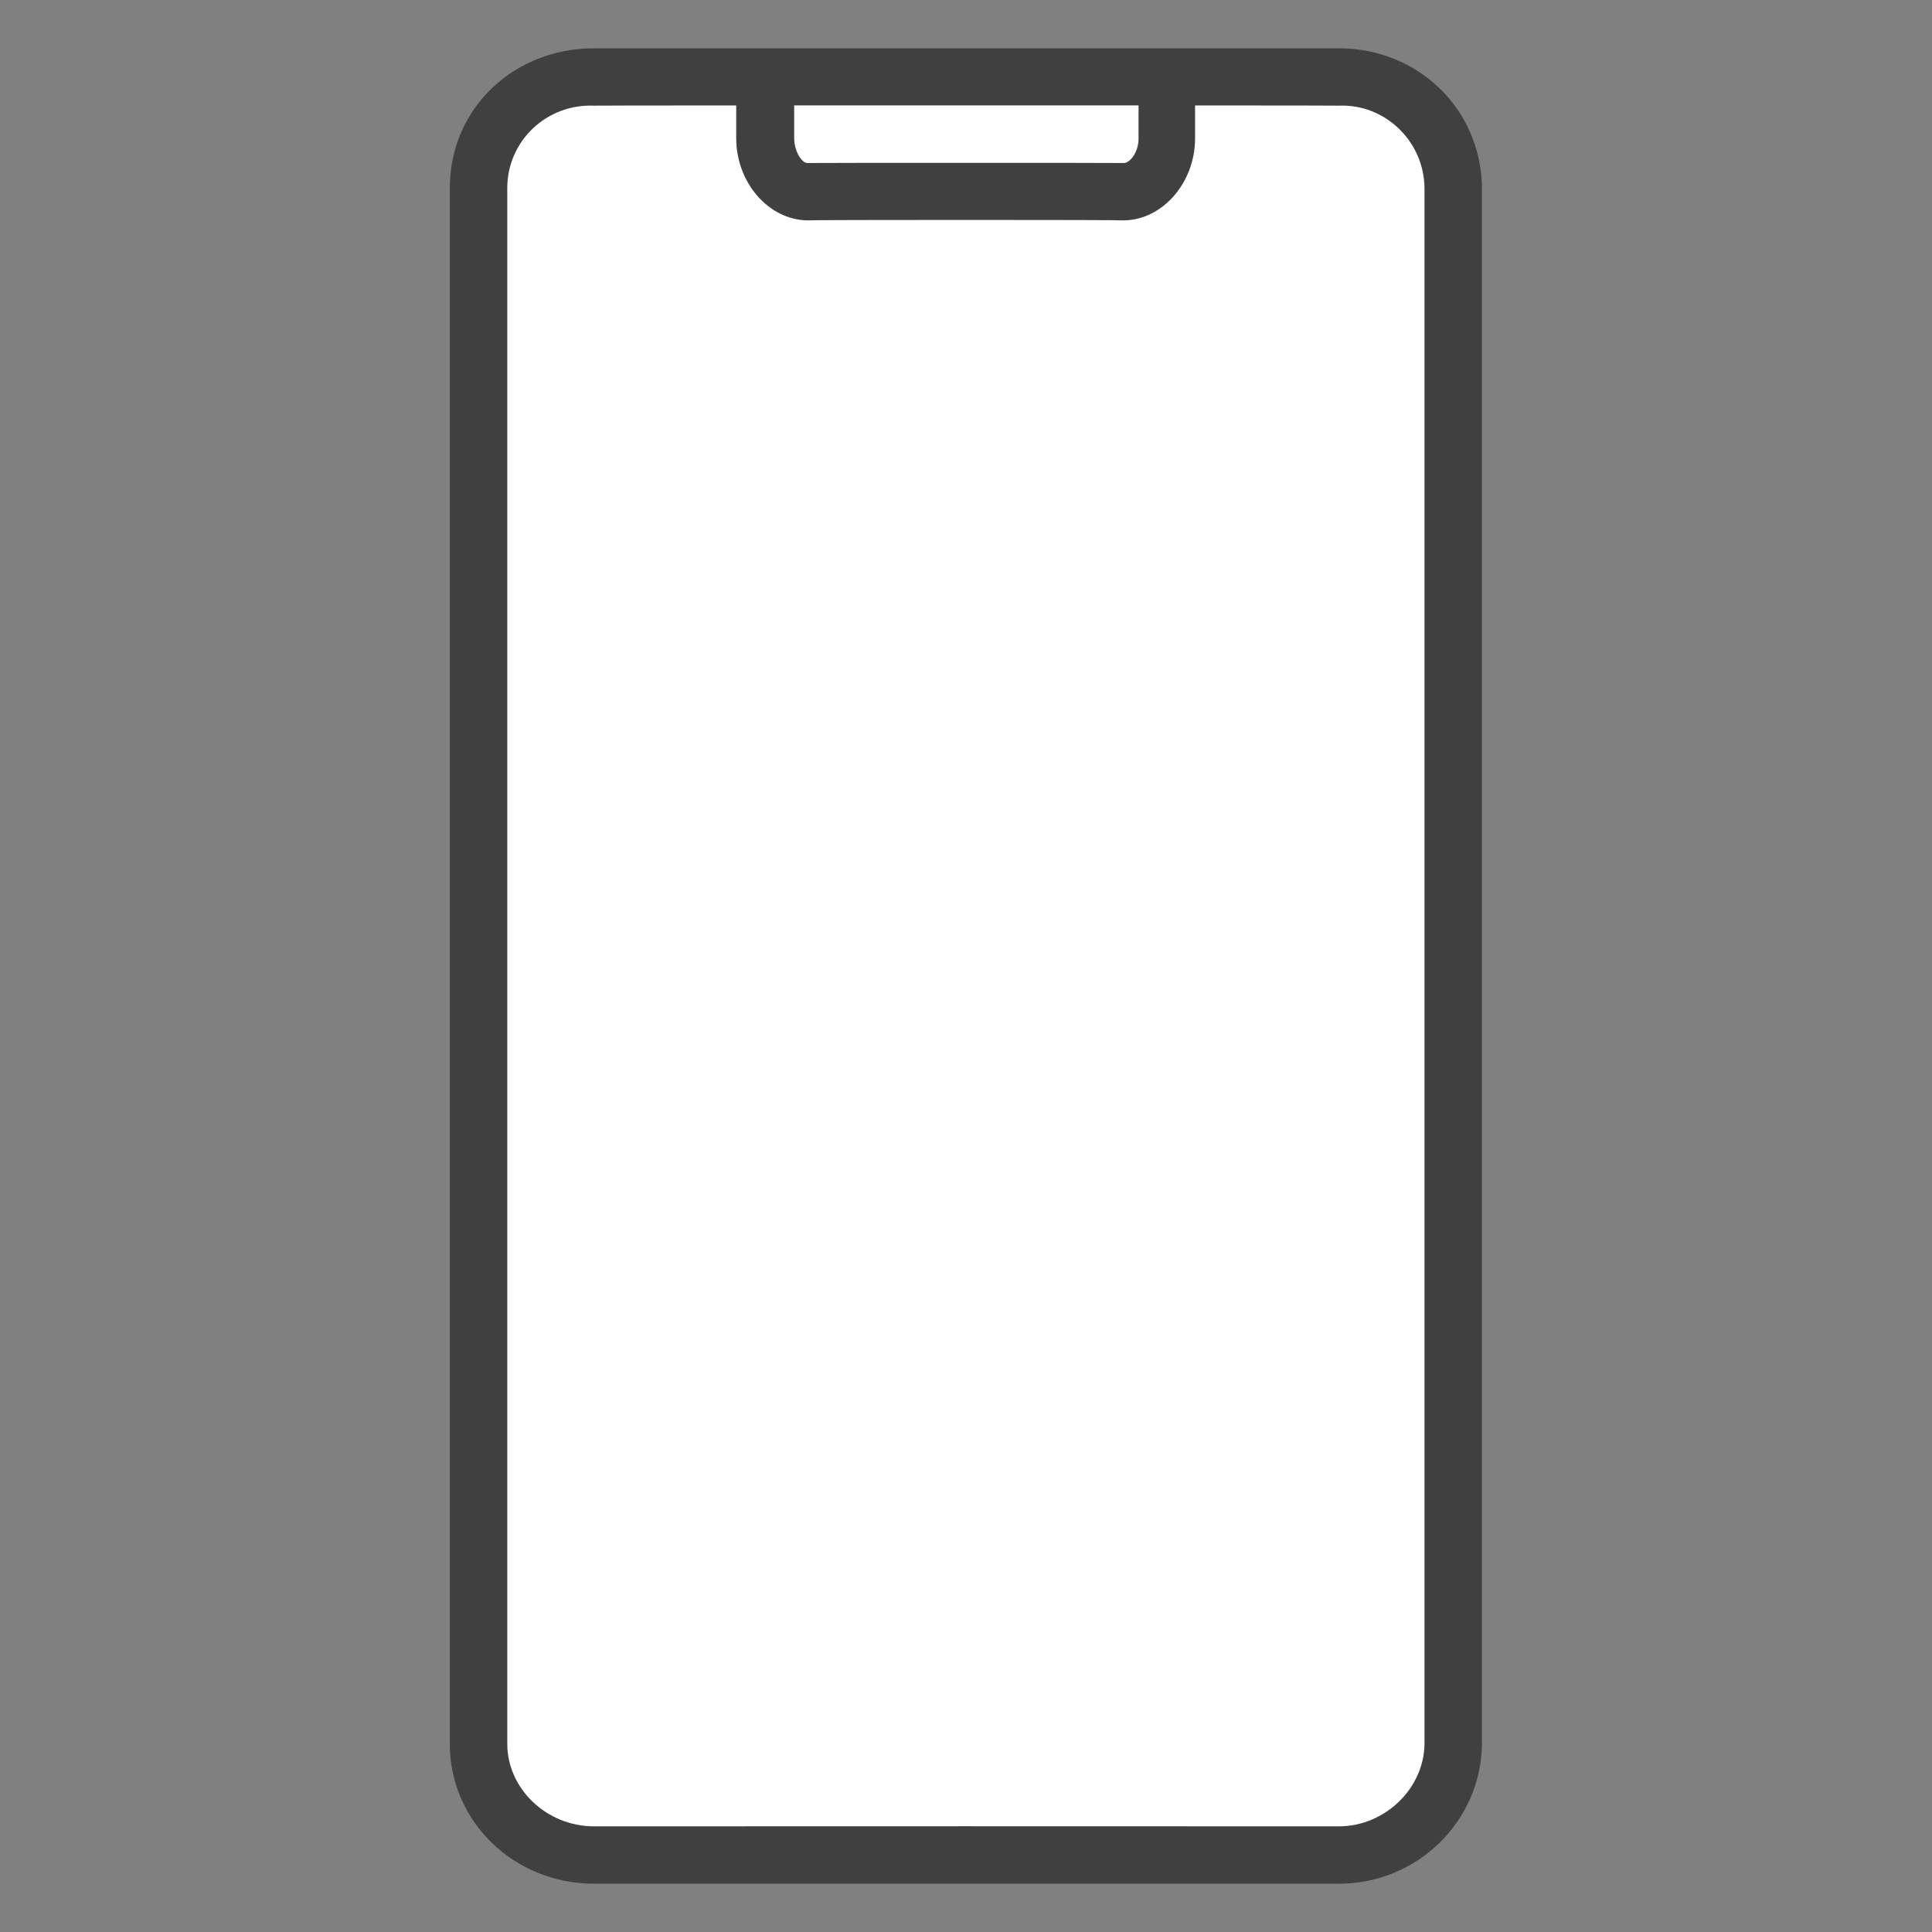 <svg xmlns="http://www.w3.org/2000/svg" version="1.1" xmlns:xlink="http://www.w3.org/1999/xlink" width="100%" height="100%" id="svgWorkerArea" viewBox="0 0 400 400" xmlns:artdraw="https://artdraw.muisca.co" style="background: white;"><rect x="0" y="0" width="400" height="400" fill="#808080" stroke="none"/><defs id="defsdoc"><pattern id="patternBool" x="0" y="0" width="10" height="10" patternUnits="userSpaceOnUse" patternTransform="rotate(35)"><circle cx="5" cy="5" r="4" style="stroke: none;fill: #ff000070;"></circle></pattern></defs><g id="fileImp-770684716" class="cosito"><path id="pathImp-776071464" class="grouped" style="fill:#ffffff; " d="M300.926 167.077C300.926 167 300.926 38.7 300.926 38.945 300.726 26 289.926 15.5 277.226 15.938 277.226 15.9 122.926 15.9 122.926 15.938 109.726 15.5 99.126 26 99.126 38.945 99.126 38.7 99.126 360.8 99.126 361.055 99.126 373.6 109.726 384 122.926 384.062 122.926 384 277.226 384 277.226 384.062 289.926 384 300.726 373.6 300.926 361.055 300.926 360.8 300.926 167 300.926 167.077"></path><path id="pathImp-867108349" class="grouped" style="fill:#404040; " d="M277.226 390C277.226 390 122.926 390 122.926 390 106.526 390 93.126 377.2 93.126 361.055 93.126 360.8 93.126 38.7 93.126 38.945 93.126 22.3 106.526 10 122.926 10 122.926 10 277.226 10 277.226 10 293.326 10 306.626 22.3 306.826 38.945 306.826 38.7 306.826 360.8 306.826 361.055 306.626 377.2 293.326 390 277.226 390 277.226 390 277.226 390 277.226 390M122.926 21.875C113.126 21.5 105.026 29.2 105.026 38.945 105.026 38.7 105.026 360.8 105.026 361.055 105.026 370.3 113.126 378.1 122.926 378.125 122.926 378.1 277.226 378.1 277.226 378.125 286.726 378.1 294.826 370.3 294.926 361.055 294.926 360.8 294.926 38.7 294.926 38.945 294.826 29.2 286.726 21.5 277.226 21.875 277.226 21.8 122.926 21.8 122.926 21.875"></path><path id="pathImp-889064189" class="grouped" style="fill:#404040; " d="M232.726 45.625C232.726 45.5 167.126 45.5 167.126 45.625 159.126 45.5 152.426 37.8 152.426 28.644 152.426 28.3 152.426 17 152.426 17.392 152.426 17 164.426 17 164.426 17.392 164.426 17 164.426 28.3 164.426 28.644 164.426 31.2 165.926 33.7 167.126 33.75 167.126 33.7 232.726 33.7 232.726 33.75 233.926 33.7 235.726 31.6 235.726 28.644 235.726 28.3 235.726 19.1 235.726 19.233 235.726 19.1 247.426 19.1 247.426 19.233 247.426 19.1 247.426 28.3 247.426 28.644 247.426 37.8 240.726 45.5 232.726 45.625 232.726 45.5 232.726 45.5 232.726 45.625"></path></g></svg>
